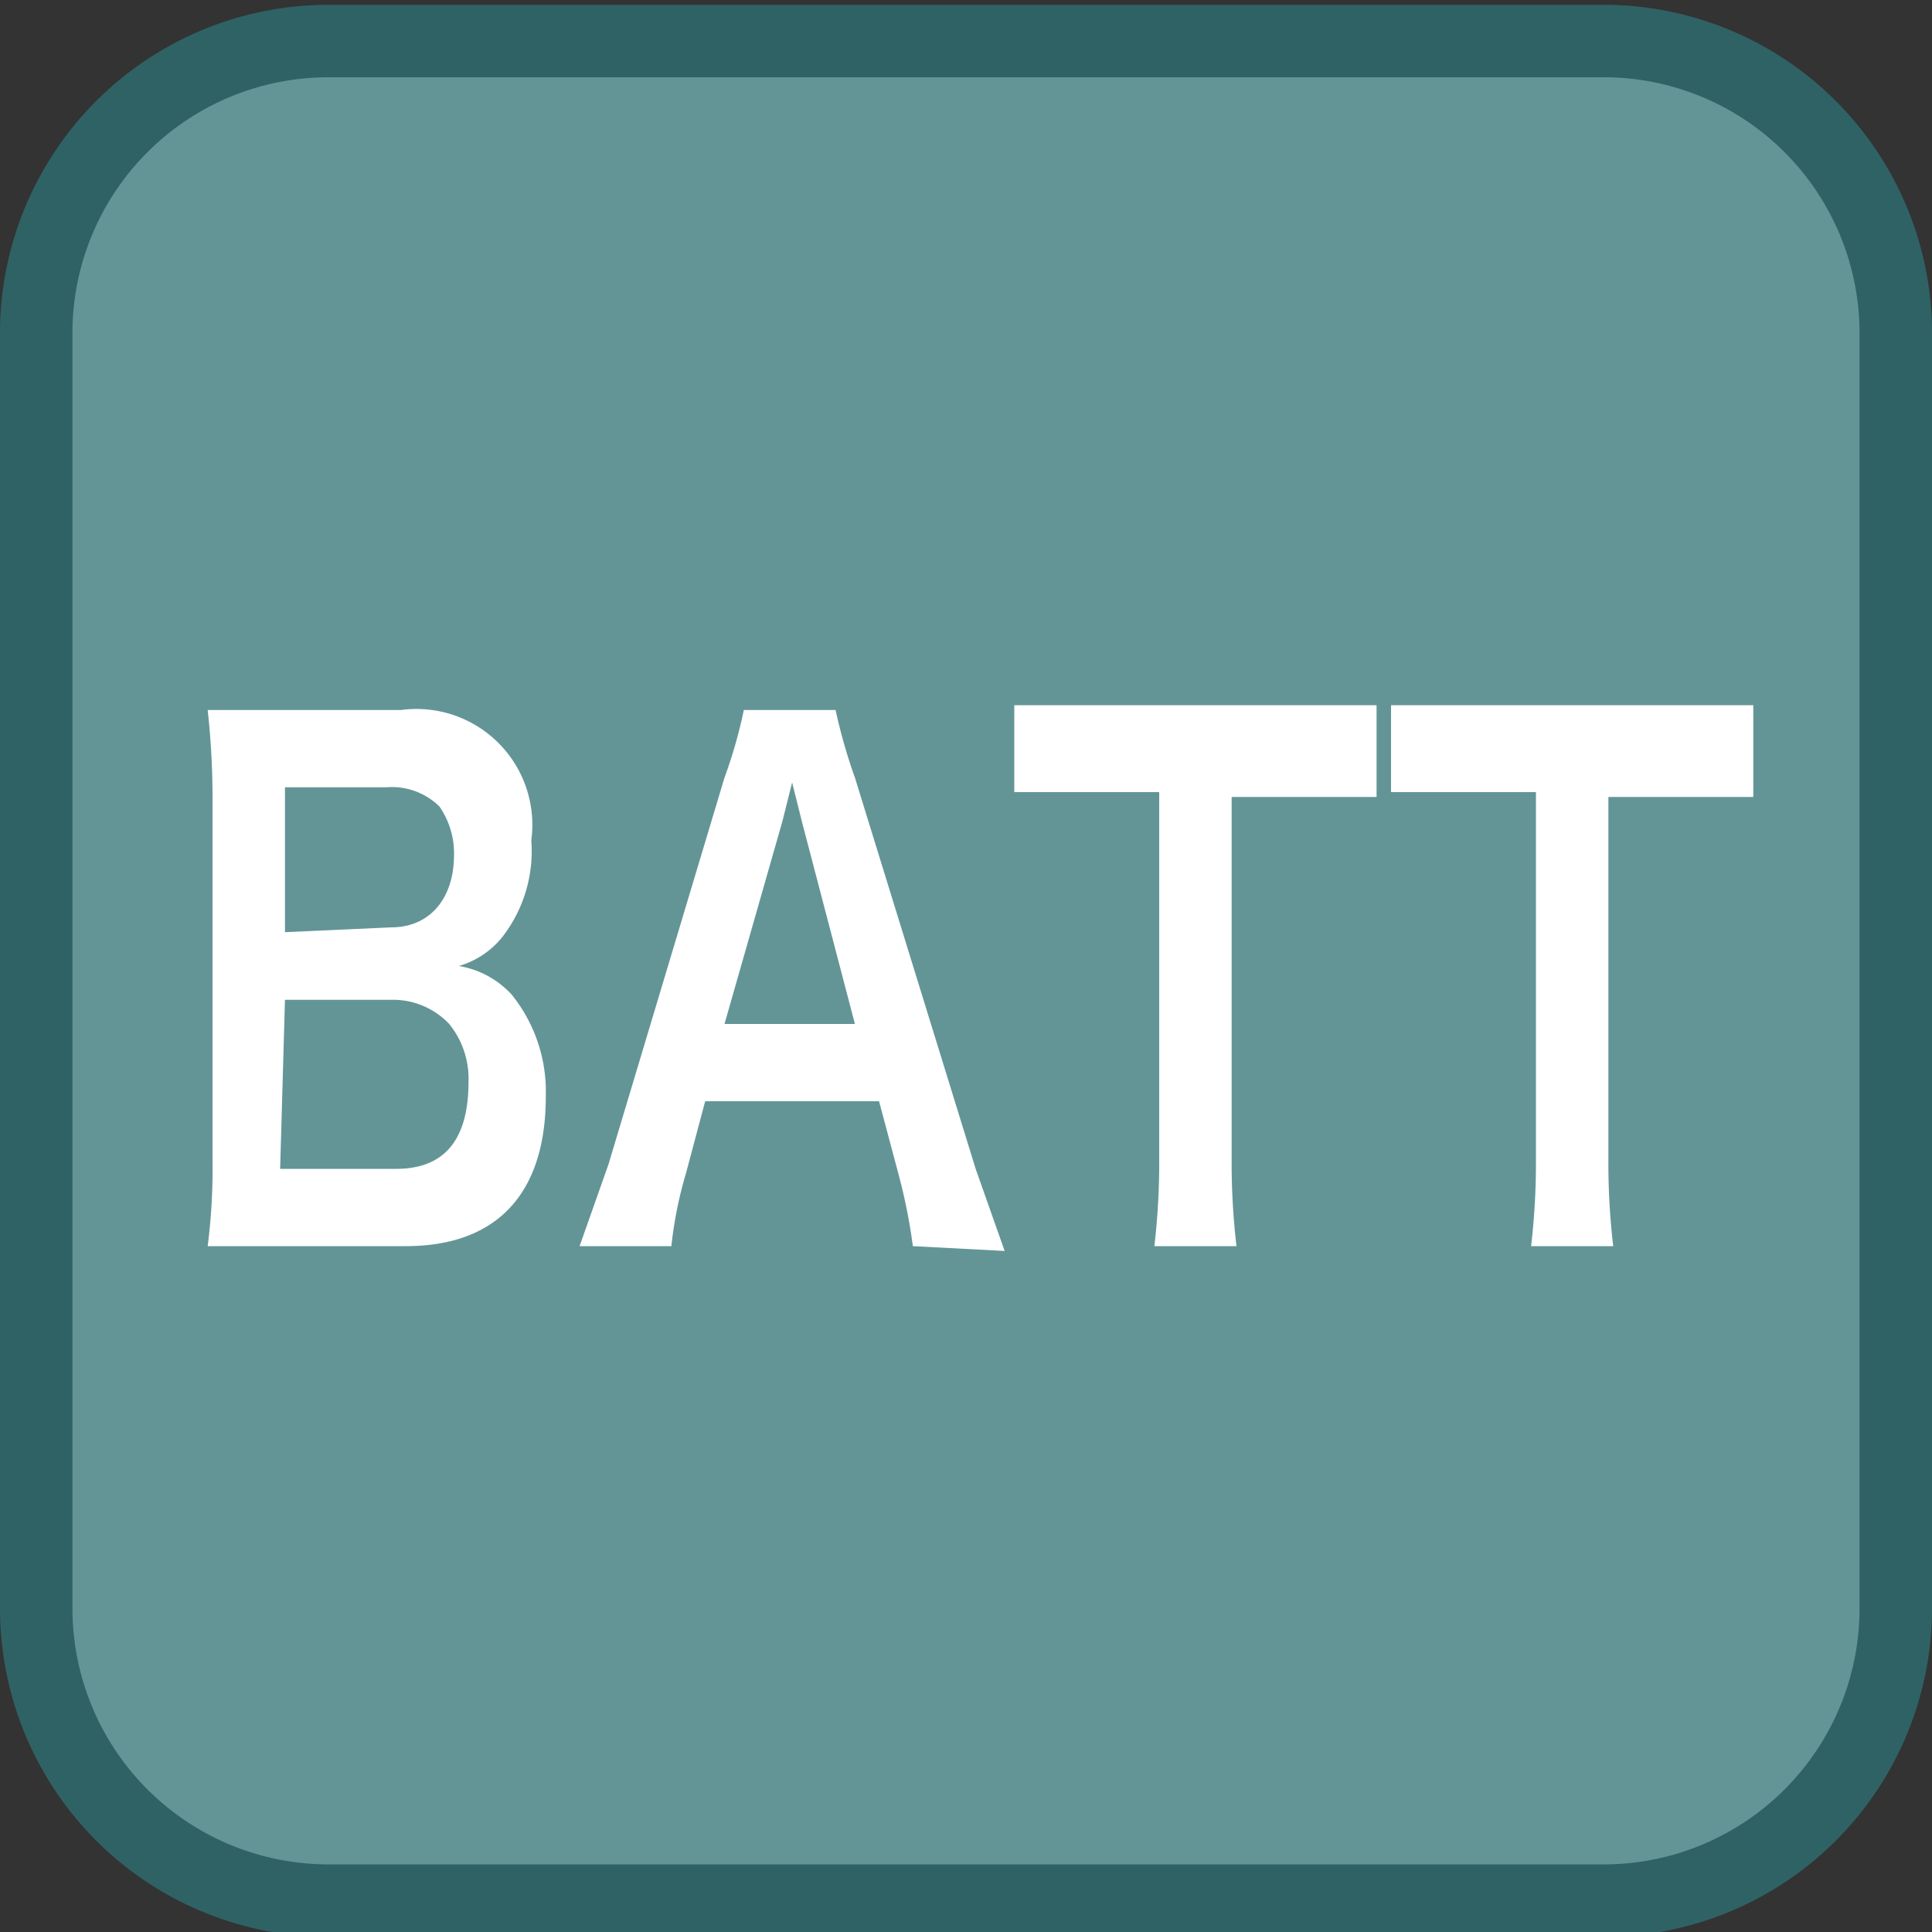 <svg id="_1" data-name="1" xmlns="http://www.w3.org/2000/svg" viewBox="0 0 40 40"><rect x="0" y="0" width="40" height="40" fill="#333333" stroke="none"/><title>function_BatteryCheck</title><rect x="0.7" y="0.8" width="38.5" height="38.5" rx="6" ry="6" style="fill:#639597"/><path d="M33.3,1.6a5.3,5.3,0,0,1,5.2,5.3V33.3a5.3,5.3,0,0,1-5.2,5.3H6.8a5.3,5.3,0,0,1-5.3-5.3V6.8A5.3,5.3,0,0,1,6.8,1.6H33.3m0-1.5H6.8A6.8,6.8,0,0,0,0,6.8V33.3a6.8,6.8,0,0,0,6.8,6.8H33.3A6.8,6.8,0,0,0,40,33.3V6.8A6.8,6.8,0,0,0,33.3.1Z" style="fill:#2f6264"/><path d="M5.7,25.8H4.3A12.7,12.7,0,0,0,4.4,24V16.4a16.8,16.8,0,0,0-.1-1.7h4A2.4,2.4,0,0,1,11,17.4a2.9,2.9,0,0,1-.6,2,1.8,1.8,0,0,1-.9.6,1.9,1.9,0,0,1,1.1.6,3.2,3.2,0,0,1,.7,2.1c0,2-1,3.1-2.9,3.1Zm2.4-6.6c.8,0,1.3-.6,1.3-1.5a1.7,1.7,0,0,0-.3-1,1.4,1.4,0,0,0-1.1-.4H5.9v3Zm-2.3,5H8.2c1,0,1.5-.6,1.5-1.8a1.8,1.8,0,0,0-.4-1.2,1.6,1.6,0,0,0-1.2-.5H5.9Z" style="fill:#fff"/><path d="M18.9,25.8a11.6,11.6,0,0,0-.3-1.5l-.4-1.5H14.6l-.4,1.5a8.4,8.4,0,0,0-.3,1.5H12l.6-1.7L15,16.1a9.9,9.9,0,0,0,.4-1.4h1.9a11.2,11.2,0,0,0,.4,1.4l2.5,8.1.6,1.7Zm-2.3-8.8-.2-.8-.2.8L15,21.2h2.7Z" style="fill:#fff"/><path d="M25.5,24a14.7,14.7,0,0,0,.1,1.8H23.9A14.8,14.8,0,0,0,24,24V16.4H21V14.6h7.5v1.9h-3Z" style="fill:#fff"/><path d="M33.3,24a14.7,14.7,0,0,0,.1,1.8H31.7a14.8,14.8,0,0,0,.1-1.8V16.4h-3V14.6h7.5v1.9h-3Z" style="fill:#fff"/></svg>